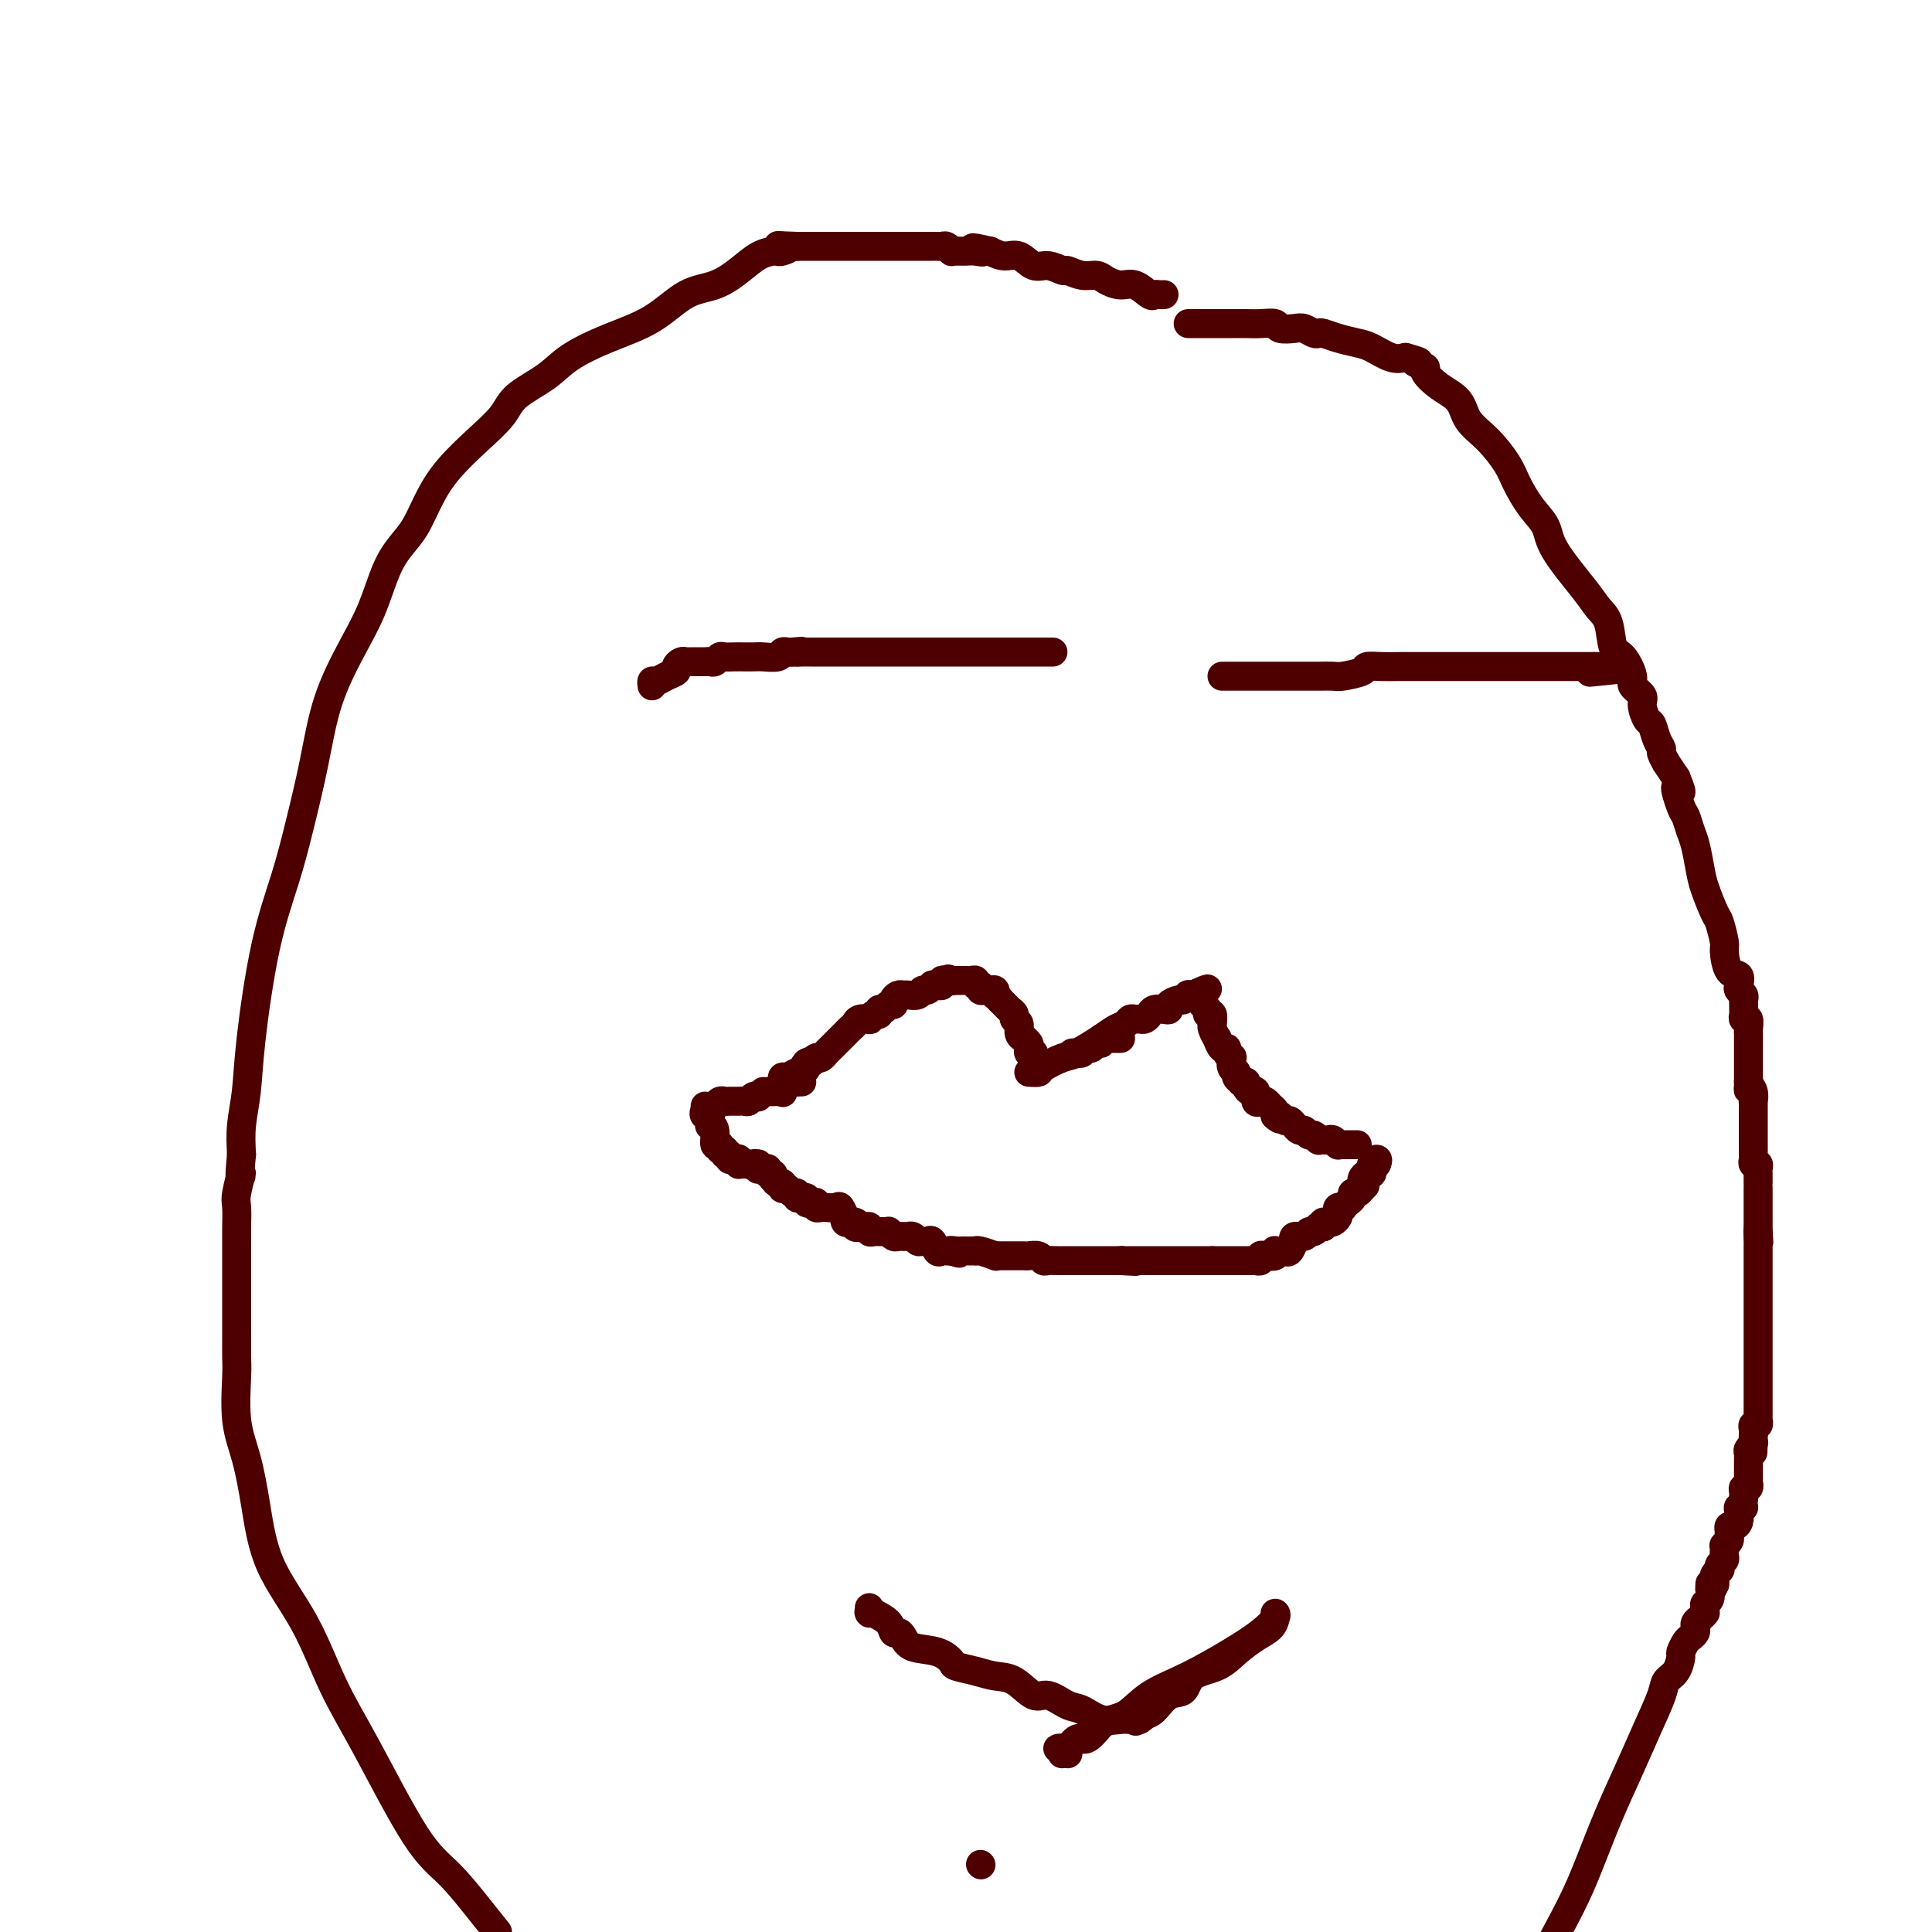 <svg viewBox='0 0 400 400' version='1.1' xmlns='http://www.w3.org/2000/svg' xmlns:xlink='http://www.w3.org/1999/xlink'><g fill='none' stroke='#4E0000' stroke-width='6' stroke-linecap='round' stroke-linejoin='round'><path d='M214,218c-0.414,0.091 -0.828,0.183 -1,0c-0.172,-0.183 -0.103,-0.639 0,-1c0.103,-0.361 0.239,-0.625 0,-1c-0.239,-0.375 -0.853,-0.860 -1,-1c-0.147,-0.140 0.172,0.065 0,0c-0.172,-0.065 -0.834,-0.399 -1,-1c-0.166,-0.601 0.163,-1.471 0,-2c-0.163,-0.529 -0.817,-0.719 -1,-1c-0.183,-0.281 0.106,-0.653 0,-1c-0.106,-0.347 -0.605,-0.670 -1,-1c-0.395,-0.330 -0.684,-0.666 -1,-1c-0.316,-0.334 -0.658,-0.667 -1,-1'/><path d='M207,207c-1.310,-1.924 -1.086,-1.233 -1,-1c0.086,0.233 0.034,0.010 0,0c-0.034,-0.010 -0.052,0.195 0,0c0.052,-0.195 0.173,-0.788 0,-1c-0.173,-0.212 -0.639,-0.042 -1,0c-0.361,0.042 -0.618,-0.045 -1,0c-0.382,0.045 -0.890,0.222 -1,0c-0.110,-0.222 0.178,-0.844 0,-1c-0.178,-0.156 -0.821,0.154 -1,0c-0.179,-0.154 0.107,-0.773 0,-1c-0.107,-0.227 -0.606,-0.061 -1,0c-0.394,0.061 -0.683,0.016 -1,0c-0.317,-0.016 -0.662,-0.004 -1,0c-0.338,0.004 -0.668,0.001 -1,0c-0.332,-0.001 -0.666,-0.001 -1,0'/><path d='M197,203c-1.503,-0.623 -0.262,-0.181 0,0c0.262,0.181 -0.456,0.101 -1,0c-0.544,-0.101 -0.916,-0.224 -1,0c-0.084,0.224 0.118,0.796 0,1c-0.118,0.204 -0.557,0.040 -1,0c-0.443,-0.040 -0.891,0.046 -1,0c-0.109,-0.046 0.122,-0.223 0,0c-0.122,0.223 -0.596,0.844 -1,1c-0.404,0.156 -0.738,-0.155 -1,0c-0.262,0.155 -0.452,0.776 -1,1c-0.548,0.224 -1.452,0.050 -2,0c-0.548,-0.050 -0.738,0.024 -1,0c-0.262,-0.024 -0.595,-0.146 -1,0c-0.405,0.146 -0.883,0.560 -1,1c-0.117,0.440 0.127,0.907 0,1c-0.127,0.093 -0.625,-0.186 -1,0c-0.375,0.186 -0.627,0.838 -1,1c-0.373,0.162 -0.869,-0.167 -1,0c-0.131,0.167 0.102,0.828 0,1c-0.102,0.172 -0.538,-0.147 -1,0c-0.462,0.147 -0.950,0.760 -1,1c-0.050,0.240 0.337,0.106 0,0c-0.337,-0.106 -1.399,-0.184 -2,0c-0.601,0.184 -0.742,0.631 -1,1c-0.258,0.369 -0.632,0.662 -1,1c-0.368,0.338 -0.728,0.721 -1,1c-0.272,0.279 -0.454,0.453 -1,1c-0.546,0.547 -1.456,1.466 -2,2c-0.544,0.534 -0.723,0.682 -1,1c-0.277,0.318 -0.650,0.805 -1,1c-0.350,0.195 -0.675,0.097 -1,0'/><path d='M169,219c-4.494,2.713 -1.728,1.496 -1,1c0.728,-0.496 -0.582,-0.273 -1,0c-0.418,0.273 0.056,0.594 0,1c-0.056,0.406 -0.642,0.897 -1,1c-0.358,0.103 -0.488,-0.183 -1,0c-0.512,0.183 -1.405,0.833 -2,1c-0.595,0.167 -0.891,-0.151 -1,0c-0.109,0.151 -0.029,0.771 0,1c0.029,0.229 0.008,0.065 0,0c-0.008,-0.065 -0.004,-0.033 0,0'/><path d='M222,218c0.000,0.000 1.000,0.000 1,0'/><path d='M223,218c0.334,0.065 0.668,0.229 1,0c0.332,-0.229 0.663,-0.850 1,-1c0.337,-0.150 0.682,0.170 1,0c0.318,-0.170 0.610,-0.830 1,-1c0.390,-0.170 0.878,0.151 1,0c0.122,-0.151 -0.121,-0.772 0,-1c0.121,-0.228 0.607,-0.061 1,0c0.393,0.061 0.693,0.016 1,0c0.307,-0.016 0.621,-0.004 1,0c0.379,0.004 0.823,0.001 1,0c0.177,-0.001 0.089,-0.001 0,0'/><path d='M213,222c0.838,0.055 1.677,0.110 2,0c0.323,-0.110 0.131,-0.386 1,-1c0.869,-0.614 2.800,-1.565 4,-2c1.200,-0.435 1.669,-0.355 3,-1c1.331,-0.645 3.522,-2.015 5,-3c1.478,-0.985 2.241,-1.585 3,-2c0.759,-0.415 1.513,-0.646 2,-1c0.487,-0.354 0.708,-0.830 1,-1c0.292,-0.170 0.655,-0.035 1,0c0.345,0.035 0.673,-0.029 1,0c0.327,0.029 0.652,0.152 1,0c0.348,-0.152 0.718,-0.579 1,-1c0.282,-0.421 0.475,-0.835 1,-1c0.525,-0.165 1.383,-0.082 2,0c0.617,0.082 0.992,0.162 1,0c0.008,-0.162 -0.353,-0.565 0,-1c0.353,-0.435 1.419,-0.901 2,-1c0.581,-0.099 0.678,0.170 1,0c0.322,-0.170 0.870,-0.777 1,-1c0.130,-0.223 -0.157,-0.060 0,0c0.157,0.060 0.759,0.017 1,0c0.241,-0.017 0.120,-0.009 0,0'/><path d='M247,206c5.429,-2.476 2.000,-0.667 1,0c-1.000,0.667 0.429,0.190 1,0c0.571,-0.190 0.286,-0.095 0,0'/><path d='M249,206c0.327,0.177 0.144,0.620 0,1c-0.144,0.380 -0.249,0.698 0,1c0.249,0.302 0.852,0.588 1,1c0.148,0.412 -0.157,0.949 0,1c0.157,0.051 0.778,-0.385 1,0c0.222,0.385 0.045,1.589 0,2c-0.045,0.411 0.043,0.027 0,0c-0.043,-0.027 -0.218,0.304 0,1c0.218,0.696 0.828,1.758 1,2c0.172,0.242 -0.094,-0.337 0,0c0.094,0.337 0.547,1.591 1,2c0.453,0.409 0.905,-0.027 1,0c0.095,0.027 -0.167,0.518 0,1c0.167,0.482 0.762,0.955 1,1c0.238,0.045 0.121,-0.338 0,0c-0.121,0.338 -0.244,1.397 0,2c0.244,0.603 0.854,0.749 1,1c0.146,0.251 -0.172,0.606 0,1c0.172,0.394 0.833,0.828 1,1c0.167,0.172 -0.162,0.083 0,0c0.162,-0.083 0.813,-0.158 1,0c0.187,0.158 -0.091,0.550 0,1c0.091,0.450 0.549,0.957 1,1c0.451,0.043 0.894,-0.378 1,0c0.106,0.378 -0.126,1.554 0,2c0.126,0.446 0.608,0.161 1,0c0.392,-0.161 0.693,-0.198 1,0c0.307,0.198 0.621,0.630 1,1c0.379,0.370 0.823,0.677 1,1c0.177,0.323 0.089,0.661 0,1'/><path d='M264,231c1.570,1.482 0.994,0.186 1,0c0.006,-0.186 0.593,0.739 1,1c0.407,0.261 0.634,-0.141 1,0c0.366,0.141 0.872,0.827 1,1c0.128,0.173 -0.121,-0.165 0,0c0.121,0.165 0.611,0.833 1,1c0.389,0.167 0.678,-0.165 1,0c0.322,0.165 0.678,0.829 1,1c0.322,0.171 0.611,-0.150 1,0c0.389,0.150 0.877,0.771 1,1c0.123,0.229 -0.121,0.065 0,0c0.121,-0.065 0.606,-0.032 1,0c0.394,0.032 0.696,0.061 1,0c0.304,-0.061 0.610,-0.212 1,0c0.390,0.212 0.865,0.789 1,1c0.135,0.211 -0.069,0.057 0,0c0.069,-0.057 0.411,-0.015 1,0c0.589,0.015 1.426,0.004 2,0c0.574,-0.004 0.885,-0.001 1,0c0.115,0.001 0.033,0.000 0,0c-0.033,-0.000 -0.016,-0.000 0,0'/><path d='M166,224c0.000,0.000 -1.000,0.000 -1,0'/><path d='M165,224c-0.106,0.002 0.129,0.008 0,0c-0.129,-0.008 -0.622,-0.030 -1,0c-0.378,0.030 -0.639,0.113 -1,0c-0.361,-0.113 -0.820,-0.423 -1,0c-0.180,0.423 -0.079,1.577 0,2c0.079,0.423 0.137,0.114 0,0c-0.137,-0.114 -0.468,-0.033 -1,0c-0.532,0.033 -1.266,0.016 -2,0'/><path d='M159,226c-1.091,0.250 -0.817,-0.125 -1,0c-0.183,0.125 -0.822,0.752 -1,1c-0.178,0.248 0.106,0.119 0,0c-0.106,-0.119 -0.603,-0.228 -1,0c-0.397,0.228 -0.694,0.793 -1,1c-0.306,0.207 -0.621,0.055 -1,0c-0.379,-0.055 -0.823,-0.015 -1,0c-0.177,0.015 -0.089,0.004 0,0c0.089,-0.004 0.179,-0.002 0,0c-0.179,0.002 -0.626,0.004 -1,0c-0.374,-0.004 -0.675,-0.015 -1,0c-0.325,0.015 -0.675,0.056 -1,0c-0.325,-0.056 -0.626,-0.207 -1,0c-0.374,0.207 -0.821,0.774 -1,1c-0.179,0.226 -0.089,0.113 0,0'/><path d='M148,229c-2.156,0.422 -2.044,-0.022 -2,0c0.044,0.022 0.022,0.511 0,1'/><path d='M146,230c-0.370,0.393 -0.296,0.876 0,1c0.296,0.124 0.816,-0.110 1,0c0.184,0.110 0.034,0.563 0,1c-0.034,0.437 0.047,0.858 0,1c-0.047,0.142 -0.224,0.004 0,0c0.224,-0.004 0.849,0.127 1,1c0.151,0.873 -0.171,2.487 0,3c0.171,0.513 0.834,-0.074 1,0c0.166,0.074 -0.167,0.808 0,1c0.167,0.192 0.832,-0.159 1,0c0.168,0.159 -0.162,0.826 0,1c0.162,0.174 0.814,-0.146 1,0c0.186,0.146 -0.095,0.757 0,1c0.095,0.243 0.564,0.118 1,0c0.436,-0.118 0.838,-0.228 1,0c0.162,0.228 0.085,0.793 0,1c-0.085,0.207 -0.177,0.056 0,0c0.177,-0.056 0.622,-0.016 1,0c0.378,0.016 0.689,0.008 1,0'/><path d='M155,241c1.267,0.622 0.933,0.178 1,0c0.067,-0.178 0.533,-0.089 1,0'/><path d='M157,241c0.321,0.228 0.123,0.797 0,1c-0.123,0.203 -0.173,0.040 0,0c0.173,-0.040 0.568,0.045 1,0c0.432,-0.045 0.899,-0.218 1,0c0.101,0.218 -0.165,0.828 0,1c0.165,0.172 0.761,-0.094 1,0c0.239,0.094 0.119,0.547 0,1'/><path d='M160,244c0.630,0.707 0.704,0.974 1,1c0.296,0.026 0.814,-0.190 1,0c0.186,0.190 0.038,0.787 0,1c-0.038,0.213 0.032,0.042 0,0c-0.032,-0.042 -0.167,0.045 0,0c0.167,-0.045 0.637,-0.222 1,0c0.363,0.222 0.618,0.844 1,1c0.382,0.156 0.891,-0.155 1,0c0.109,0.155 -0.182,0.777 0,1c0.182,0.223 0.836,0.046 1,0c0.164,-0.046 -0.162,0.039 0,0c0.162,-0.039 0.813,-0.203 1,0c0.187,0.203 -0.091,0.772 0,1c0.091,0.228 0.550,0.114 1,0c0.450,-0.114 0.889,-0.227 1,0c0.111,0.227 -0.107,0.793 0,1c0.107,0.207 0.539,0.053 1,0c0.461,-0.053 0.950,-0.006 1,0c0.050,0.006 -0.340,-0.027 0,0c0.340,0.027 1.411,0.116 2,0c0.589,-0.116 0.697,-0.437 1,0c0.303,0.437 0.803,1.633 1,2c0.197,0.367 0.092,-0.093 0,0c-0.092,0.093 -0.169,0.741 0,1c0.169,0.259 0.585,0.130 1,0'/><path d='M176,253c2.715,1.331 1.502,0.160 1,0c-0.502,-0.160 -0.293,0.693 0,1c0.293,0.307 0.670,0.068 1,0c0.330,-0.068 0.613,0.034 1,0c0.387,-0.034 0.877,-0.205 1,0c0.123,0.205 -0.121,0.787 0,1c0.121,0.213 0.606,0.056 1,0c0.394,-0.056 0.697,-0.011 1,0c0.303,0.011 0.606,-0.011 1,0c0.394,0.011 0.879,0.056 1,0c0.121,-0.056 -0.121,-0.211 0,0c0.121,0.211 0.606,0.789 1,1c0.394,0.211 0.697,0.056 1,0c0.303,-0.056 0.606,-0.011 1,0c0.394,0.011 0.879,-0.011 1,0c0.121,0.011 -0.122,0.056 0,0c0.122,-0.056 0.610,-0.213 1,0c0.390,0.213 0.682,0.797 1,1c0.318,0.203 0.663,0.026 1,0c0.337,-0.026 0.668,0.098 1,0c0.332,-0.098 0.666,-0.419 1,0c0.334,0.419 0.667,1.576 1,2c0.333,0.424 0.667,0.114 1,0c0.333,-0.114 0.667,-0.033 1,0c0.333,0.033 0.667,0.016 1,0'/><path d='M197,259c3.201,0.928 0.703,0.249 0,0c-0.703,-0.249 0.390,-0.067 1,0c0.610,0.067 0.738,0.018 1,0c0.262,-0.018 0.659,-0.006 1,0c0.341,0.006 0.625,0.005 1,0c0.375,-0.005 0.842,-0.016 1,0c0.158,0.016 0.006,0.057 0,0c-0.006,-0.057 0.135,-0.211 1,0c0.865,0.211 2.455,0.789 3,1c0.545,0.211 0.044,0.057 0,0c-0.044,-0.057 0.370,-0.015 1,0c0.630,0.015 1.477,0.004 2,0c0.523,-0.004 0.721,-0.002 1,0c0.279,0.002 0.638,0.004 1,0c0.362,-0.004 0.726,-0.015 1,0c0.274,0.015 0.457,0.057 1,0c0.543,-0.057 1.445,-0.211 2,0c0.555,0.211 0.764,0.789 1,1c0.236,0.211 0.500,0.057 1,0c0.500,-0.057 1.237,-0.015 2,0c0.763,0.015 1.551,0.004 2,0c0.449,-0.004 0.558,-0.001 1,0c0.442,0.001 1.218,0.000 2,0c0.782,-0.000 1.572,-0.000 2,0c0.428,0.000 0.496,0.000 1,0c0.504,-0.000 1.444,-0.000 2,0c0.556,0.000 0.727,0.000 1,0c0.273,-0.000 0.650,-0.000 1,0c0.350,0.000 0.675,0.000 1,0'/><path d='M232,261c5.650,0.309 2.274,0.083 1,0c-1.274,-0.083 -0.447,-0.022 0,0c0.447,0.022 0.515,0.006 1,0c0.485,-0.006 1.387,-0.002 2,0c0.613,0.002 0.938,0.000 1,0c0.062,-0.000 -0.138,-0.000 0,0c0.138,0.000 0.615,0.000 1,0c0.385,-0.000 0.677,-0.000 1,0c0.323,0.000 0.678,0.000 1,0c0.322,-0.000 0.611,-0.000 1,0c0.389,0.000 0.877,0.000 1,0c0.123,-0.000 -0.121,-0.000 0,0c0.121,0.000 0.606,0.000 1,0c0.394,-0.000 0.697,-0.000 1,0c0.303,0.000 0.606,0.000 1,0c0.394,-0.000 0.879,-0.000 1,0c0.121,0.000 -0.122,0.000 0,0c0.122,-0.000 0.610,-0.000 1,0c0.390,0.000 0.682,0.000 1,0c0.318,-0.000 0.663,-0.000 1,0c0.337,0.000 0.668,0.000 1,0c0.332,-0.000 0.666,-0.000 1,0'/><path d='M251,261c2.906,0.000 0.672,0.000 0,0c-0.672,-0.000 0.219,-0.000 1,0c0.781,0.000 1.452,0.000 2,0c0.548,-0.000 0.973,-0.000 1,0c0.027,0.000 -0.342,0.000 0,0c0.342,-0.000 1.397,-0.000 2,0c0.603,0.000 0.754,0.001 1,0c0.246,-0.001 0.587,-0.004 1,0c0.413,0.004 0.897,0.015 1,0c0.103,-0.015 -0.175,-0.056 0,0c0.175,0.056 0.804,0.207 1,0c0.196,-0.207 -0.039,-0.774 0,-1c0.039,-0.226 0.353,-0.113 1,0c0.647,0.113 1.626,0.226 2,0c0.374,-0.226 0.141,-0.790 0,-1c-0.141,-0.210 -0.192,-0.064 0,0c0.192,0.064 0.626,0.046 1,0c0.374,-0.046 0.687,-0.122 1,0c0.313,0.122 0.627,0.440 1,0c0.373,-0.440 0.807,-1.639 1,-2c0.193,-0.361 0.145,0.114 0,0c-0.145,-0.114 -0.389,-0.819 0,-1c0.389,-0.181 1.410,0.162 2,0c0.590,-0.162 0.749,-0.828 1,-1c0.251,-0.172 0.593,0.150 1,0c0.407,-0.150 0.879,-0.771 1,-1c0.121,-0.229 -0.108,-0.065 0,0c0.108,0.065 0.554,0.033 1,0'/><path d='M274,254c1.498,-1.151 0.244,-1.029 0,-1c-0.244,0.029 0.522,-0.034 1,0c0.478,0.034 0.668,0.167 1,0c0.332,-0.167 0.806,-0.632 1,-1c0.194,-0.368 0.107,-0.637 0,-1c-0.107,-0.363 -0.235,-0.818 0,-1c0.235,-0.182 0.833,-0.091 1,0c0.167,0.091 -0.096,0.183 0,0c0.096,-0.183 0.551,-0.640 1,-1c0.449,-0.360 0.894,-0.622 1,-1c0.106,-0.378 -0.125,-0.871 0,-1c0.125,-0.129 0.607,0.106 1,0c0.393,-0.106 0.696,-0.553 1,-1'/><path d='M282,246c1.234,-1.189 0.320,-0.160 0,0c-0.320,0.160 -0.047,-0.548 0,-1c0.047,-0.452 -0.132,-0.647 0,-1c0.132,-0.353 0.574,-0.865 1,-1c0.426,-0.135 0.836,0.108 1,0c0.164,-0.108 0.083,-0.568 0,-1c-0.083,-0.432 -0.166,-0.838 0,-1c0.166,-0.162 0.583,-0.081 1,0'/><path d='M285,241c0.467,-1.000 0.133,-1.000 0,-1c-0.133,0.000 -0.067,0.000 0,0'/><path d='M203,386c0.000,0.000 0.100,0.100 0.1,0.1'/><path d='M241,61c-0.320,0.017 -0.641,0.033 -1,0c-0.359,-0.033 -0.757,-0.117 -1,0c-0.243,0.117 -0.329,0.434 -1,0c-0.671,-0.434 -1.925,-1.618 -3,-2c-1.075,-0.382 -1.969,0.037 -3,0c-1.031,-0.037 -2.197,-0.531 -3,-1c-0.803,-0.469 -1.243,-0.915 -2,-1c-0.757,-0.085 -1.830,0.189 -3,0c-1.170,-0.189 -2.438,-0.843 -3,-1c-0.562,-0.157 -0.419,0.183 -1,0c-0.581,-0.183 -1.888,-0.889 -3,-1c-1.112,-0.111 -2.030,0.372 -3,0c-0.970,-0.372 -1.992,-1.600 -3,-2c-1.008,-0.400 -2.002,0.029 -3,0c-0.998,-0.029 -1.999,-0.514 -3,-1'/><path d='M205,52c-5.991,-1.392 -2.967,-0.373 -2,0c0.967,0.373 -0.123,0.100 -1,0c-0.877,-0.100 -1.541,-0.026 -2,0c-0.459,0.026 -0.715,0.003 -1,0c-0.285,-0.003 -0.601,0.013 -1,0c-0.399,-0.013 -0.880,-0.056 -1,0c-0.120,0.056 0.122,0.211 0,0c-0.122,-0.211 -0.606,-0.789 -1,-1c-0.394,-0.211 -0.697,-0.057 -1,0c-0.303,0.057 -0.606,0.015 -1,0c-0.394,-0.015 -0.879,-0.004 -1,0c-0.121,0.004 0.123,0.001 0,0c-0.123,-0.001 -0.611,-0.000 -1,0c-0.389,0.000 -0.677,0.000 -1,0c-0.323,-0.000 -0.681,-0.000 -1,0c-0.319,0.000 -0.601,0.000 -1,0c-0.399,-0.000 -0.916,-0.000 -1,0c-0.084,0.000 0.267,0.000 0,0c-0.267,-0.000 -1.150,-0.000 -2,0c-0.850,0.000 -1.668,0.000 -2,0c-0.332,-0.000 -0.178,-0.000 -1,0c-0.822,0.000 -2.618,0.000 -3,0c-0.382,-0.000 0.652,-0.000 0,0c-0.652,0.000 -2.991,0.000 -4,0c-1.009,-0.000 -0.689,-0.000 -1,0c-0.311,0.000 -1.253,0.000 -2,0c-0.747,-0.000 -1.300,-0.000 -2,0c-0.700,0.000 -1.549,0.000 -2,0c-0.451,-0.000 -0.506,-0.000 -1,0c-0.494,0.000 -1.427,0.000 -2,0c-0.573,-0.000 -0.787,-0.000 -1,0'/><path d='M165,51c-6.595,-0.215 -3.082,-0.252 -2,0c1.082,0.252 -0.268,0.794 -1,1c-0.732,0.206 -0.848,0.076 -1,0c-0.152,-0.076 -0.342,-0.098 -1,0c-0.658,0.098 -1.785,0.315 -3,1c-1.215,0.685 -2.516,1.838 -4,3c-1.484,1.162 -3.149,2.334 -5,3c-1.851,0.666 -3.889,0.828 -6,2c-2.111,1.172 -4.295,3.356 -7,5c-2.705,1.644 -5.930,2.749 -9,4c-3.070,1.251 -5.985,2.647 -8,4c-2.015,1.353 -3.130,2.664 -5,4c-1.870,1.336 -4.496,2.697 -6,4c-1.504,1.303 -1.886,2.547 -3,4c-1.114,1.453 -2.959,3.115 -5,5c-2.041,1.885 -4.279,3.992 -6,6c-1.721,2.008 -2.925,3.918 -4,6c-1.075,2.082 -2.022,4.338 -3,6c-0.978,1.662 -1.988,2.732 -3,4c-1.012,1.268 -2.028,2.735 -3,5c-0.972,2.265 -1.902,5.330 -3,8c-1.098,2.670 -2.365,4.946 -4,8c-1.635,3.054 -3.638,6.885 -5,11c-1.362,4.115 -2.085,8.512 -3,13c-0.915,4.488 -2.024,9.065 -3,13c-0.976,3.935 -1.820,7.226 -3,11c-1.180,3.774 -2.695,8.031 -4,14c-1.305,5.969 -2.401,13.652 -3,19c-0.599,5.348 -0.700,8.363 -1,11c-0.300,2.637 -0.800,4.896 -1,7c-0.200,2.104 -0.100,4.052 0,6'/><path d='M50,239c-0.713,7.350 0.005,4.225 0,4c-0.005,-0.225 -0.733,2.452 -1,4c-0.267,1.548 -0.071,1.968 0,3c0.071,1.032 0.019,2.676 0,4c-0.019,1.324 -0.005,2.329 0,3c0.005,0.671 0.001,1.010 0,2c-0.001,0.990 -0.000,2.632 0,4c0.000,1.368 0.001,2.461 0,4c-0.001,1.539 -0.002,3.522 0,5c0.002,1.478 0.006,2.450 0,4c-0.006,1.550 -0.024,3.680 0,5c0.024,1.320 0.089,1.832 0,4c-0.089,2.168 -0.332,5.991 0,9c0.332,3.009 1.238,5.203 2,8c0.762,2.797 1.381,6.196 2,10c0.619,3.804 1.238,8.012 3,12c1.762,3.988 4.668,7.757 7,12c2.332,4.243 4.090,8.959 6,13c1.910,4.041 3.970,7.406 7,13c3.030,5.594 7.029,13.417 10,18c2.971,4.583 4.915,5.926 7,8c2.085,2.074 4.310,4.878 6,7c1.690,2.122 2.845,3.561 4,5'/><path d='M246,67c0.369,0.000 0.739,0.000 1,0c0.261,-0.000 0.415,-0.000 1,0c0.585,0.000 1.601,0.000 2,0c0.399,-0.000 0.181,-0.001 1,0c0.819,0.001 2.676,0.004 4,0c1.324,-0.004 2.116,-0.015 3,0c0.884,0.015 1.861,0.056 3,0c1.139,-0.056 2.441,-0.207 3,0c0.559,0.207 0.374,0.774 1,1c0.626,0.226 2.064,0.112 3,0c0.936,-0.112 1.369,-0.223 2,0c0.631,0.223 1.460,0.781 2,1c0.540,0.219 0.790,0.099 1,0c0.210,-0.099 0.381,-0.177 1,0c0.619,0.177 1.688,0.608 3,1c1.312,0.392 2.867,0.744 4,1c1.133,0.256 1.843,0.415 3,1c1.157,0.585 2.759,1.596 4,2c1.241,0.404 2.120,0.202 3,0'/><path d='M291,74c4.500,1.254 2.249,0.890 2,1c-0.249,0.110 1.503,0.693 2,1c0.497,0.307 -0.262,0.338 0,1c0.262,0.662 1.544,1.955 3,3c1.456,1.045 3.085,1.842 4,3c0.915,1.158 1.115,2.676 2,4c0.885,1.324 2.454,2.454 4,4c1.546,1.546 3.068,3.508 4,5c0.932,1.492 1.275,2.514 2,4c0.725,1.486 1.832,3.437 3,5c1.168,1.563 2.397,2.737 3,4c0.603,1.263 0.581,2.615 2,5c1.419,2.385 4.281,5.802 6,8c1.719,2.198 2.297,3.177 3,4c0.703,0.823 1.531,1.491 2,3c0.469,1.509 0.578,3.861 1,5c0.422,1.139 1.156,1.066 2,2c0.844,0.934 1.798,2.874 2,4c0.202,1.126 -0.349,1.438 0,2c0.349,0.562 1.599,1.375 2,2c0.401,0.625 -0.046,1.060 0,2c0.046,0.940 0.586,2.383 1,3c0.414,0.617 0.704,0.408 1,1c0.296,0.592 0.600,1.985 1,3c0.400,1.015 0.897,1.653 1,2c0.103,0.347 -0.189,0.402 0,1c0.189,0.598 0.859,1.738 1,2c0.141,0.262 -0.245,-0.354 0,0c0.245,0.354 1.123,1.677 2,3'/><path d='M347,161c2.118,5.182 0.413,2.138 0,2c-0.413,-0.138 0.467,2.630 1,4c0.533,1.370 0.719,1.340 1,2c0.281,0.660 0.656,2.009 1,3c0.344,0.991 0.655,1.625 1,3c0.345,1.375 0.723,3.493 1,5c0.277,1.507 0.452,2.404 1,4c0.548,1.596 1.469,3.892 2,5c0.531,1.108 0.672,1.027 1,2c0.328,0.973 0.845,3.000 1,4c0.155,1.000 -0.050,0.975 0,2c0.050,1.025 0.357,3.101 1,4c0.643,0.899 1.622,0.622 2,1c0.378,0.378 0.154,1.411 0,2c-0.154,0.589 -0.237,0.735 0,1c0.237,0.265 0.796,0.648 1,1c0.204,0.352 0.054,0.673 0,1c-0.054,0.327 -0.011,0.660 0,1c0.011,0.340 -0.011,0.686 0,1c0.011,0.314 0.056,0.595 0,1c-0.056,0.405 -0.211,0.934 0,1c0.211,0.066 0.789,-0.330 1,0c0.211,0.330 0.057,1.386 0,2c-0.057,0.614 -0.015,0.787 0,1c0.015,0.213 0.004,0.466 0,1c-0.004,0.534 -0.001,1.349 0,2c0.001,0.651 0.000,1.137 0,2c-0.000,0.863 -0.000,2.104 0,3c0.000,0.896 0.000,1.448 0,2'/><path d='M362,224c0.094,2.829 -0.171,1.401 0,1c0.171,-0.401 0.778,0.225 1,1c0.222,0.775 0.060,1.699 0,2c-0.060,0.301 -0.016,-0.023 0,0c0.016,0.023 0.004,0.391 0,1c-0.004,0.609 -0.001,1.458 0,2c0.001,0.542 0.000,0.776 0,1c-0.000,0.224 -0.000,0.437 0,1c0.000,0.563 0.000,1.474 0,2c-0.000,0.526 -0.000,0.666 0,1c0.000,0.334 0.000,0.863 0,1c-0.000,0.137 -0.001,-0.117 0,0c0.001,0.117 0.004,0.605 0,1c-0.004,0.395 -0.015,0.698 0,1c0.015,0.302 0.057,0.605 0,1c-0.057,0.395 -0.211,0.883 0,1c0.211,0.117 0.789,-0.136 1,0c0.211,0.136 0.057,0.662 0,1c-0.057,0.338 -0.015,0.490 0,1c0.015,0.510 0.004,1.379 0,2c-0.004,0.621 -0.001,0.993 0,1c0.001,0.007 0.000,-0.353 0,0c-0.000,0.353 -0.000,1.418 0,2c0.000,0.582 0.000,0.681 0,1c-0.000,0.319 -0.000,0.859 0,1c0.000,0.141 0.000,-0.117 0,0c-0.000,0.117 -0.000,0.609 0,1c0.000,0.391 0.000,0.682 0,1c-0.000,0.318 -0.000,0.662 0,1c0.000,0.338 0.000,0.668 0,1c-0.000,0.332 -0.000,0.666 0,1'/><path d='M364,255c0.309,4.679 0.083,0.878 0,0c-0.083,-0.878 -0.022,1.167 0,2c0.022,0.833 0.006,0.455 0,1c-0.006,0.545 -0.002,2.014 0,3c0.002,0.986 0.000,1.491 0,2c-0.000,0.509 -0.000,1.023 0,2c0.000,0.977 0.000,2.417 0,3c-0.000,0.583 -0.000,0.307 0,1c0.000,0.693 0.000,2.353 0,3c-0.000,0.647 -0.000,0.281 0,1c0.000,0.719 0.000,2.524 0,3c-0.000,0.476 -0.000,-0.376 0,0c0.000,0.376 0.000,1.981 0,3c-0.000,1.019 -0.000,1.452 0,2c0.000,0.548 -0.000,1.211 0,2c0.000,0.789 0.000,1.703 0,2c-0.000,0.297 -0.000,-0.021 0,0c0.000,0.021 0.000,0.383 0,1c-0.000,0.617 -0.000,1.489 0,2c0.000,0.511 0.000,0.662 0,1c-0.000,0.338 -0.000,0.864 0,1c0.000,0.136 0.000,-0.117 0,0c-0.000,0.117 -0.000,0.605 0,1c0.000,0.395 0.001,0.698 0,1c-0.001,0.302 -0.004,0.602 0,1c0.004,0.398 0.015,0.894 0,1c-0.015,0.106 -0.057,-0.179 0,0c0.057,0.179 0.211,0.821 0,1c-0.211,0.179 -0.788,-0.106 -1,0c-0.212,0.106 -0.061,0.602 0,1c0.061,0.398 0.030,0.699 0,1'/><path d='M363,297c-0.150,6.737 -0.026,2.579 0,1c0.026,-1.579 -0.046,-0.578 0,0c0.046,0.578 0.208,0.733 0,1c-0.208,0.267 -0.788,0.646 -1,1c-0.212,0.354 -0.057,0.681 0,1c0.057,0.319 0.015,0.628 0,1c-0.015,0.372 -0.004,0.806 0,1c0.004,0.194 0.001,0.147 0,0c-0.001,-0.147 -0.001,-0.394 0,0c0.001,0.394 0.001,1.430 0,2c-0.001,0.570 -0.004,0.674 0,1c0.004,0.326 0.015,0.875 0,1c-0.015,0.125 -0.057,-0.174 0,0c0.057,0.174 0.211,0.820 0,1c-0.211,0.180 -0.788,-0.105 -1,0c-0.212,0.105 -0.061,0.602 0,1c0.061,0.398 0.030,0.699 0,1'/><path d='M361,310c-0.250,2.473 0.127,2.155 0,2c-0.127,-0.155 -0.756,-0.147 -1,0c-0.244,0.147 -0.104,0.435 0,1c0.104,0.565 0.171,1.408 0,2c-0.171,0.592 -0.581,0.932 -1,1c-0.419,0.068 -0.848,-0.135 -1,0c-0.152,0.135 -0.027,0.610 0,1c0.027,0.390 -0.045,0.697 0,1c0.045,0.303 0.208,0.602 0,1c-0.208,0.398 -0.788,0.894 -1,1c-0.212,0.106 -0.056,-0.179 0,0c0.056,0.179 0.011,0.821 0,1c-0.011,0.179 0.011,-0.106 0,0c-0.011,0.106 -0.054,0.602 0,1c0.054,0.398 0.207,0.698 0,1c-0.207,0.302 -0.773,0.606 -1,1c-0.227,0.394 -0.113,0.879 0,1c0.113,0.121 0.226,-0.122 0,0c-0.226,0.122 -0.792,0.610 -1,1c-0.208,0.390 -0.060,0.683 0,1c0.060,0.317 0.030,0.659 0,1'/><path d='M355,328c-1.156,2.716 -1.046,0.506 -1,0c0.046,-0.506 0.026,0.690 0,1c-0.026,0.310 -0.060,-0.267 0,0c0.060,0.267 0.212,1.378 0,2c-0.212,0.622 -0.788,0.754 -1,1c-0.212,0.246 -0.060,0.605 0,1c0.060,0.395 0.026,0.827 0,1c-0.026,0.173 -0.046,0.088 0,0c0.046,-0.088 0.157,-0.178 0,0c-0.157,0.178 -0.581,0.625 -1,1c-0.419,0.375 -0.833,0.677 -1,1c-0.167,0.323 -0.087,0.668 0,1c0.087,0.332 0.182,0.650 0,1c-0.182,0.350 -0.639,0.730 -1,1c-0.361,0.270 -0.626,0.428 -1,1c-0.374,0.572 -0.858,1.557 -1,2c-0.142,0.443 0.059,0.344 0,1c-0.059,0.656 -0.378,2.066 -1,3c-0.622,0.934 -1.548,1.393 -2,2c-0.452,0.607 -0.431,1.363 -1,3c-0.569,1.637 -1.728,4.154 -3,7c-1.272,2.846 -2.659,6.022 -4,9c-1.341,2.978 -2.638,5.757 -4,9c-1.362,3.243 -2.790,6.950 -4,10c-1.210,3.050 -2.203,5.443 -4,9c-1.797,3.557 -4.399,8.279 -7,13'/><path d='M135,142c-0.069,-0.446 -0.139,-0.893 0,-1c0.139,-0.107 0.485,0.125 1,0c0.515,-0.125 1.199,-0.608 2,-1c0.801,-0.392 1.720,-0.694 2,-1c0.280,-0.306 -0.080,-0.618 0,-1c0.080,-0.382 0.599,-0.834 1,-1c0.401,-0.166 0.685,-0.044 1,0c0.315,0.044 0.662,0.012 1,0c0.338,-0.012 0.668,-0.002 1,0c0.332,0.002 0.667,-0.003 1,0c0.333,0.003 0.666,0.015 1,0c0.334,-0.015 0.670,-0.057 1,0c0.330,0.057 0.655,0.211 1,0c0.345,-0.211 0.712,-0.789 1,-1c0.288,-0.211 0.499,-0.057 1,0c0.501,0.057 1.294,0.016 2,0c0.706,-0.016 1.327,-0.008 2,0c0.673,0.008 1.399,0.016 2,0c0.601,-0.016 1.078,-0.057 2,0c0.922,0.057 2.288,0.211 3,0c0.712,-0.211 0.769,-0.788 1,-1c0.231,-0.212 0.638,-0.061 1,0c0.362,0.061 0.681,0.030 1,0'/><path d='M164,135c3.432,-0.309 1.512,-0.083 1,0c-0.512,0.083 0.384,0.022 1,0c0.616,-0.022 0.953,-0.006 2,0c1.047,0.006 2.805,0.002 4,0c1.195,-0.002 1.826,-0.000 3,0c1.174,0.000 2.891,0.000 4,0c1.109,-0.000 1.611,-0.000 3,0c1.389,0.000 3.664,0.000 6,0c2.336,-0.000 4.734,-0.000 7,0c2.266,0.000 4.401,0.000 7,0c2.599,-0.000 5.663,-0.000 8,0c2.337,0.000 3.946,0.000 5,0c1.054,-0.000 1.553,-0.000 2,0c0.447,0.000 0.842,0.000 1,0c0.158,-0.000 0.079,-0.000 0,0'/><path d='M253,140c0.266,0.000 0.532,0.000 1,0c0.468,-0.000 1.139,-0.000 1,0c-0.139,0.000 -1.089,0.000 0,0c1.089,-0.000 4.218,-0.000 6,0c1.782,0.000 2.216,0.000 3,0c0.784,-0.000 1.919,-0.000 3,0c1.081,0.000 2.107,0.001 3,0c0.893,-0.001 1.651,-0.003 2,0c0.349,0.003 0.287,0.011 1,0c0.713,-0.011 2.200,-0.041 3,0c0.800,0.041 0.913,0.155 2,0c1.087,-0.155 3.147,-0.577 4,-1c0.853,-0.423 0.501,-0.845 1,-1c0.499,-0.155 1.851,-0.041 3,0c1.149,0.041 2.095,0.011 4,0c1.905,-0.011 4.770,-0.003 7,0c2.230,0.003 3.825,0.001 5,0c1.175,-0.001 1.931,-0.000 3,0c1.069,0.000 2.450,0.000 4,0c1.550,-0.000 3.270,-0.000 5,0c1.730,0.000 3.472,0.000 5,0c1.528,-0.000 2.843,-0.000 4,0c1.157,0.000 2.155,0.000 3,0c0.845,-0.000 1.535,-0.000 2,0c0.465,0.000 0.704,0.000 1,0c0.296,-0.000 0.648,-0.000 1,0'/><path d='M330,138c12.200,-0.089 4.200,0.689 1,1c-3.200,0.311 -1.600,0.156 0,0'/><path d='M221,363c0.000,0.000 0.100,0.100 0.1,0.1'/><path d='M221,363c-0.413,-0.031 -0.825,-0.061 -1,0c-0.175,0.061 -0.111,0.215 0,0c0.111,-0.215 0.271,-0.798 0,-1c-0.271,-0.202 -0.971,-0.024 -1,0c-0.029,0.024 0.614,-0.107 1,0c0.386,0.107 0.516,0.451 1,0c0.484,-0.451 1.323,-1.698 2,-2c0.677,-0.302 1.194,0.342 2,0c0.806,-0.342 1.903,-1.671 3,-3'/><path d='M228,357c2.009,-1.186 3.531,-1.149 5,-2c1.469,-0.851 2.885,-2.588 5,-4c2.115,-1.412 4.931,-2.498 8,-4c3.069,-1.502 6.392,-3.420 9,-5c2.608,-1.580 4.501,-2.824 6,-4c1.499,-1.176 2.604,-2.286 3,-3c0.396,-0.714 0.084,-1.034 0,-1c-0.084,0.034 0.062,0.422 0,1c-0.062,0.578 -0.332,1.347 -1,2c-0.668,0.653 -1.736,1.191 -3,2c-1.264,0.809 -2.726,1.888 -4,3c-1.274,1.112 -2.361,2.256 -4,3c-1.639,0.744 -3.829,1.089 -5,2c-1.171,0.911 -1.324,2.389 -2,3c-0.676,0.611 -1.874,0.357 -3,1c-1.126,0.643 -2.179,2.184 -3,3c-0.821,0.816 -1.411,0.908 -2,1'/><path d='M237,355c-4.130,3.033 -0.953,0.616 0,0c0.953,-0.616 -0.316,0.569 -1,1c-0.684,0.431 -0.781,0.108 -1,0c-0.219,-0.108 -0.560,-0.002 -1,0c-0.440,0.002 -0.978,-0.099 -2,0c-1.022,0.099 -2.527,0.397 -4,0c-1.473,-0.397 -2.914,-1.490 -4,-2c-1.086,-0.510 -1.816,-0.437 -3,-1c-1.184,-0.563 -2.822,-1.761 -4,-2c-1.178,-0.239 -1.896,0.483 -3,0c-1.104,-0.483 -2.595,-2.170 -4,-3c-1.405,-0.830 -2.723,-0.804 -4,-1c-1.277,-0.196 -2.513,-0.615 -4,-1c-1.487,-0.385 -3.224,-0.737 -4,-1c-0.776,-0.263 -0.589,-0.439 -1,-1c-0.411,-0.561 -1.420,-1.508 -3,-2c-1.580,-0.492 -3.731,-0.530 -5,-1c-1.269,-0.470 -1.655,-1.372 -2,-2c-0.345,-0.628 -0.649,-0.983 -1,-1c-0.351,-0.017 -0.748,0.303 -1,0c-0.252,-0.303 -0.358,-1.229 -1,-2c-0.642,-0.771 -1.821,-1.385 -3,-2'/><path d='M181,334c-1.464,-1.024 -1.125,-0.083 -1,0c0.125,0.083 0.036,-0.690 0,-1c-0.036,-0.310 -0.018,-0.155 0,0'/></g>
</svg>